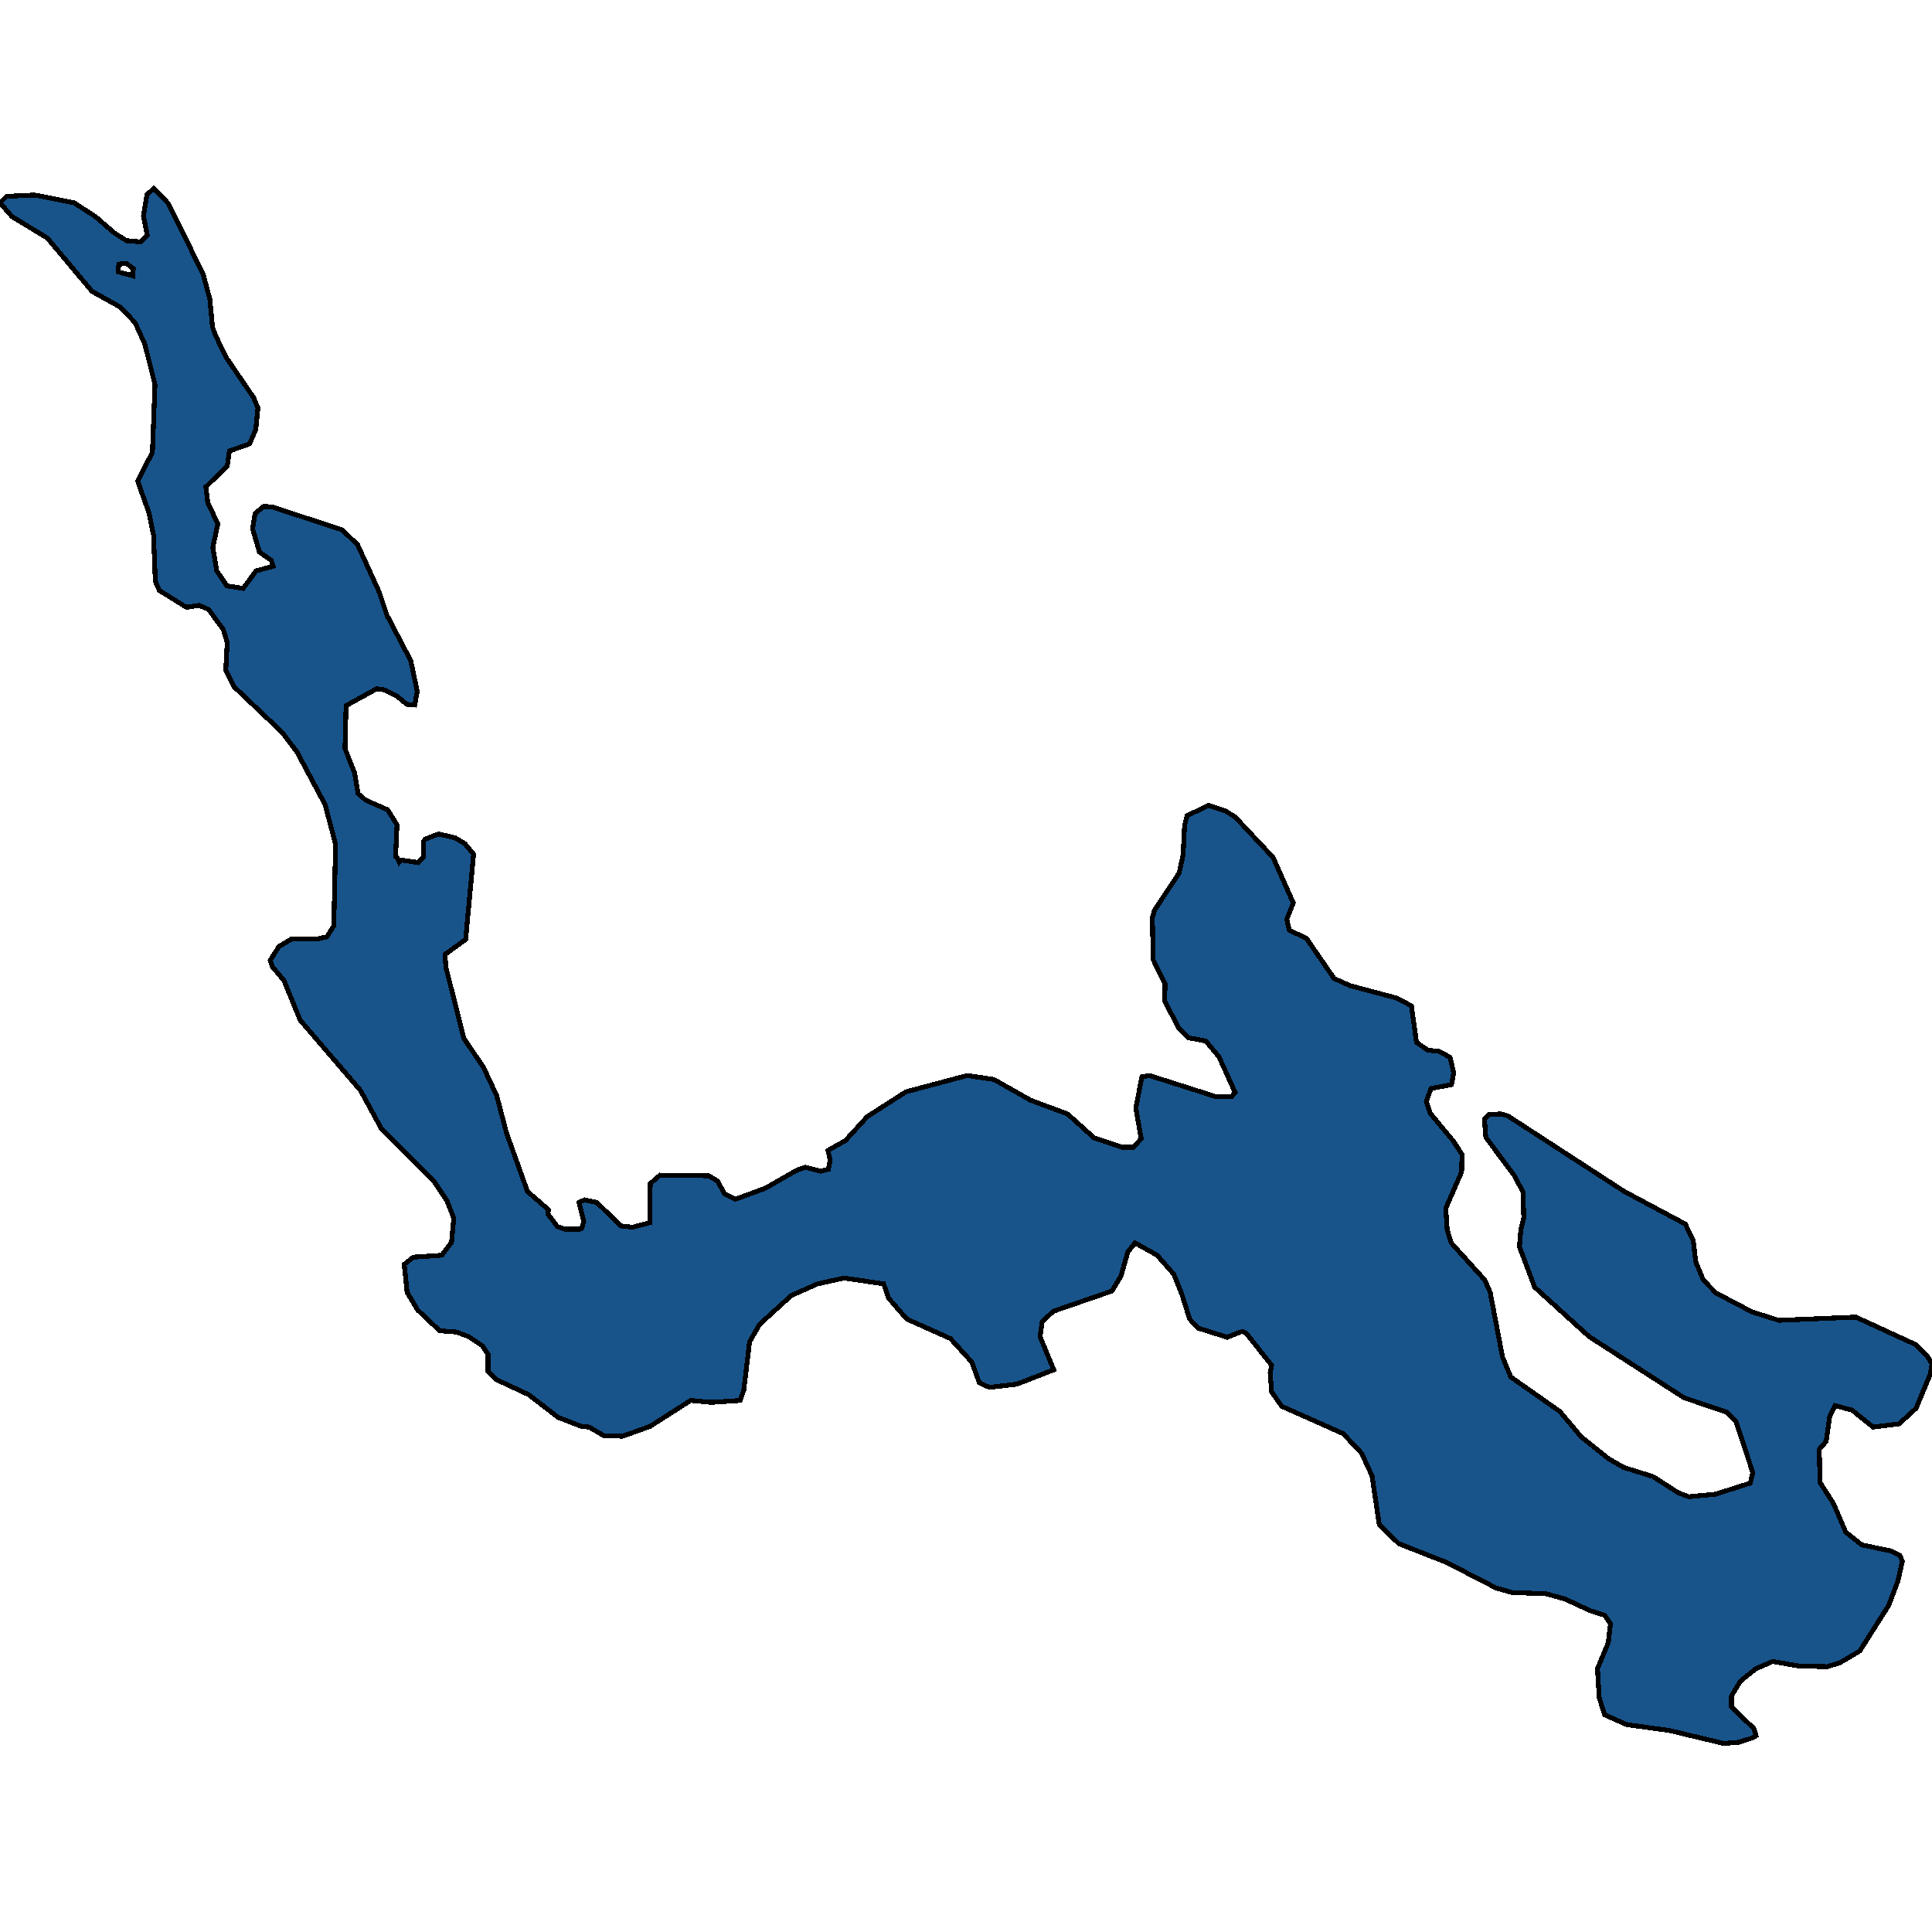 <svg xmlns="http://www.w3.org/2000/svg" width="400" height="400"><path d="m85.864 145.961-1.646-.135-1.944-1.617-2.618-1.349-1.646-.27-6.357 3.506-.224 8.899 2.019 5.123.673 4.18 1.57 1.348 4.563 2.022 1.945 3.101-.3 6.607.375.27.374.808.299-.404 3.665.54 1.122-1.214v-3.236l.299-.405 2.767-1.078 3.44.809 2.02 1.213 1.795 2.157-1.645 17.662-4.263 3.1.15 2.562 3.739 14.83 4.039 5.931 2.767 5.932 2.02 7.684 4.338 12.132 4.338 3.775-.075.943 1.945 2.562 1.57.539h3.067l.374-.135.449-1.483-.973-3.91 1.122-.538 2.543.539 5.011 4.853 2.394.27 3.59-.944.075-8.088 2.02-1.753 10.096.135 1.796 1.078 1.495 2.696 2.244 1.079 6.208-2.292 6.582-3.774 1.646-.54 3.216.81 1.57-.405.374-1.887-.448-2.022 3.59-2.023 4.562-4.987 8.003-5.123 12.64-3.37 5.535.809 7.63 4.313 7.628 2.831 5.535 4.988 5.684 1.887h2.469l1.57-1.752-1.122-6.336 1.272-6.47 1.57-.27 13.538 4.314h3.516l.673-.81-3.366-7.414-2.693-3.235-3.59-.674-1.944-1.888-2.992-5.662.075-3.64-2.469-4.988-.15-8.763.45-1.483 5.086-7.685.822-3.775.3-6.067.523-2.022 4.488-2.157 3.515 1.213 1.945 1.213 7.853 8.36 4.189 9.437-1.347 3.37.524 2.292 3.515 1.618 5.76 8.359 3.29 1.483 9.649 2.561 3.066 1.618 1.048 7.55 2.318 1.617 2.394.27 2.243 1.213.748 3.235-.448 2.427-4.264.809-.972 2.696.823 2.427 4.712 5.661 1.87 2.831-.075 3.64-3.291 7.55.299 4.448.823 2.696 6.956 7.683 1.122 2.561 2.543 13.345 1.72 4.179 10.172 7.144 4.413 5.256 5.759 4.583 3.066 1.753 6.059 1.887 5.235 3.37 2.17.808 5.534-.54 7.18-2.29.524-2.157-3.44-10.514-1.945-2.022-8.826-2.965-19.67-12.67-11.295-10.245-3.141-8.358.3-3.64.597-2.29-.15-5.393-1.869-3.505-5.834-7.819-.3-3.774.973-.944 2.394-.135 1.495.405 24.084 15.637 12.64 6.74 1.646 3.37.524 4.449 1.57 3.774 2.618 2.696 7.48 3.91 5.534 1.752 15.931-.674 12.341 5.661 2.394 2.291 1.047 1.753-.374 2.157-2.917 7.009-3.515 3.235-5.385.674-4.339-3.505-3.515-.943-1.122 2.156-.748 5.257-1.42 1.618.149 6.874 2.767 4.313 2.543 5.93 3.366 2.696 5.909 1.213 1.944.944.524 1.213-.898 4.043-1.944 5.122-5.984 9.434-4.114 2.426-2.617.81-5.834-.136-5.46-.943-3.44 1.482-3.217 2.561-1.87 3.1v2.291l4.637 4.448.45 1.482-.6.405-2.916.943-3.142.27-11.293-2.696-8.826-1.213-4.563-2.021-1.122-3.505-.374-6.065 2.244-5.39.45-3.91-1.198-1.751-2.991-.944-5.236-2.426-3.89-1.078-7.105-.27-3.29-.943-10.173-5.257-9.947-3.908-4.04-3.91-1.495-10.108-2.17-4.718-3.814-4.043-12.715-5.662-2.094-2.965-.3-3.91.3-1.617-5.236-6.605-.897-.404-3.067 1.213-5.983-1.887-1.795-1.887-1.646-5.257-1.645-4.044-3.44-3.91-4.563-2.56-1.496 1.887-1.421 4.987-1.87 3.1-12.117 4.18-2.318 2.156-.45 3.1 2.843 6.875-7.629 2.965-5.684.674-2.095-.943-1.57-4.314-4.413-4.852-9.05-4.044-3.74-4.314-1.047-2.965-8.153-1.213-5.534 1.213-5.46 2.426-6.508 5.931-2.094 3.64-1.197 9.975-.747 2.156-5.984.405-4.263-.405-8.452 5.392-5.684 2.022-3.89-.135-2.991-1.752-1.571-.135-4.862-1.887-6.133-4.718-6.657-3.1-1.72-1.752v-3.505l-1.197-1.752-2.842-1.888-2.468-.943-3.515-.27-4.563-4.313-2.169-3.64-.598-5.796 1.87-1.483 5.908-.404 2.02-2.696.449-4.988-1.421-3.64-2.693-4.044-10.92-10.919-4.263-7.819-12.49-14.56-3.367-8.223-2.393-2.831-.449-1.348 1.795-2.831 2.693-1.618h5.385l1.87-.405 1.42-2.291.375-16.853-2.17-8.224-5.833-10.921-3.067-4.045-9.947-9.438-1.72-3.37.299-5.798-.823-2.697-3.067-4.18-1.944-.809-2.618.404-5.61-3.505-.822-1.888-.374-9.573-.898-4.45-2.393-6.742 3.066-5.933.524-14.024-2.094-8.36-2.02-4.45-3.066-3.237-5.834-3.237L9.798 49.28l-7.33-4.45L0 41.997l1.346-1.348 5.834-.27 8.153 1.618 4.413 2.832 3.889 3.372 2.543 1.618 2.992.27 1.346-1.349-.823-4.046.748-4.45 1.421-1.214 2.992 3.102 7.18 14.564 1.421 5.26.524 5.663.598 1.753 2.319 4.72 5.61 8.226.897 2.157-.449 4.45-1.271 2.967-4.189 1.483-.448 3.101-4.413 4.315.374 3.237 2.094 4.45-1.047 4.854.823 4.854 2.094 3.1 3.366.54 2.692-3.64 3.516-.944-.374-1.214-2.469-1.753-1.42-4.854.523-3.101 1.795-1.483 1.795.134 14.435 4.72 3.216 3.101 4.488 9.843 1.57 4.72 4.937 9.438 1.346 6.337Zm-58.34-88.86.075-1.483-1.421-1.08-1.57.136-.15 1.618Z" style="stroke:#000;fill:#18548a;shape-rendering:crispEdges;stroke-width:1px"/></svg>